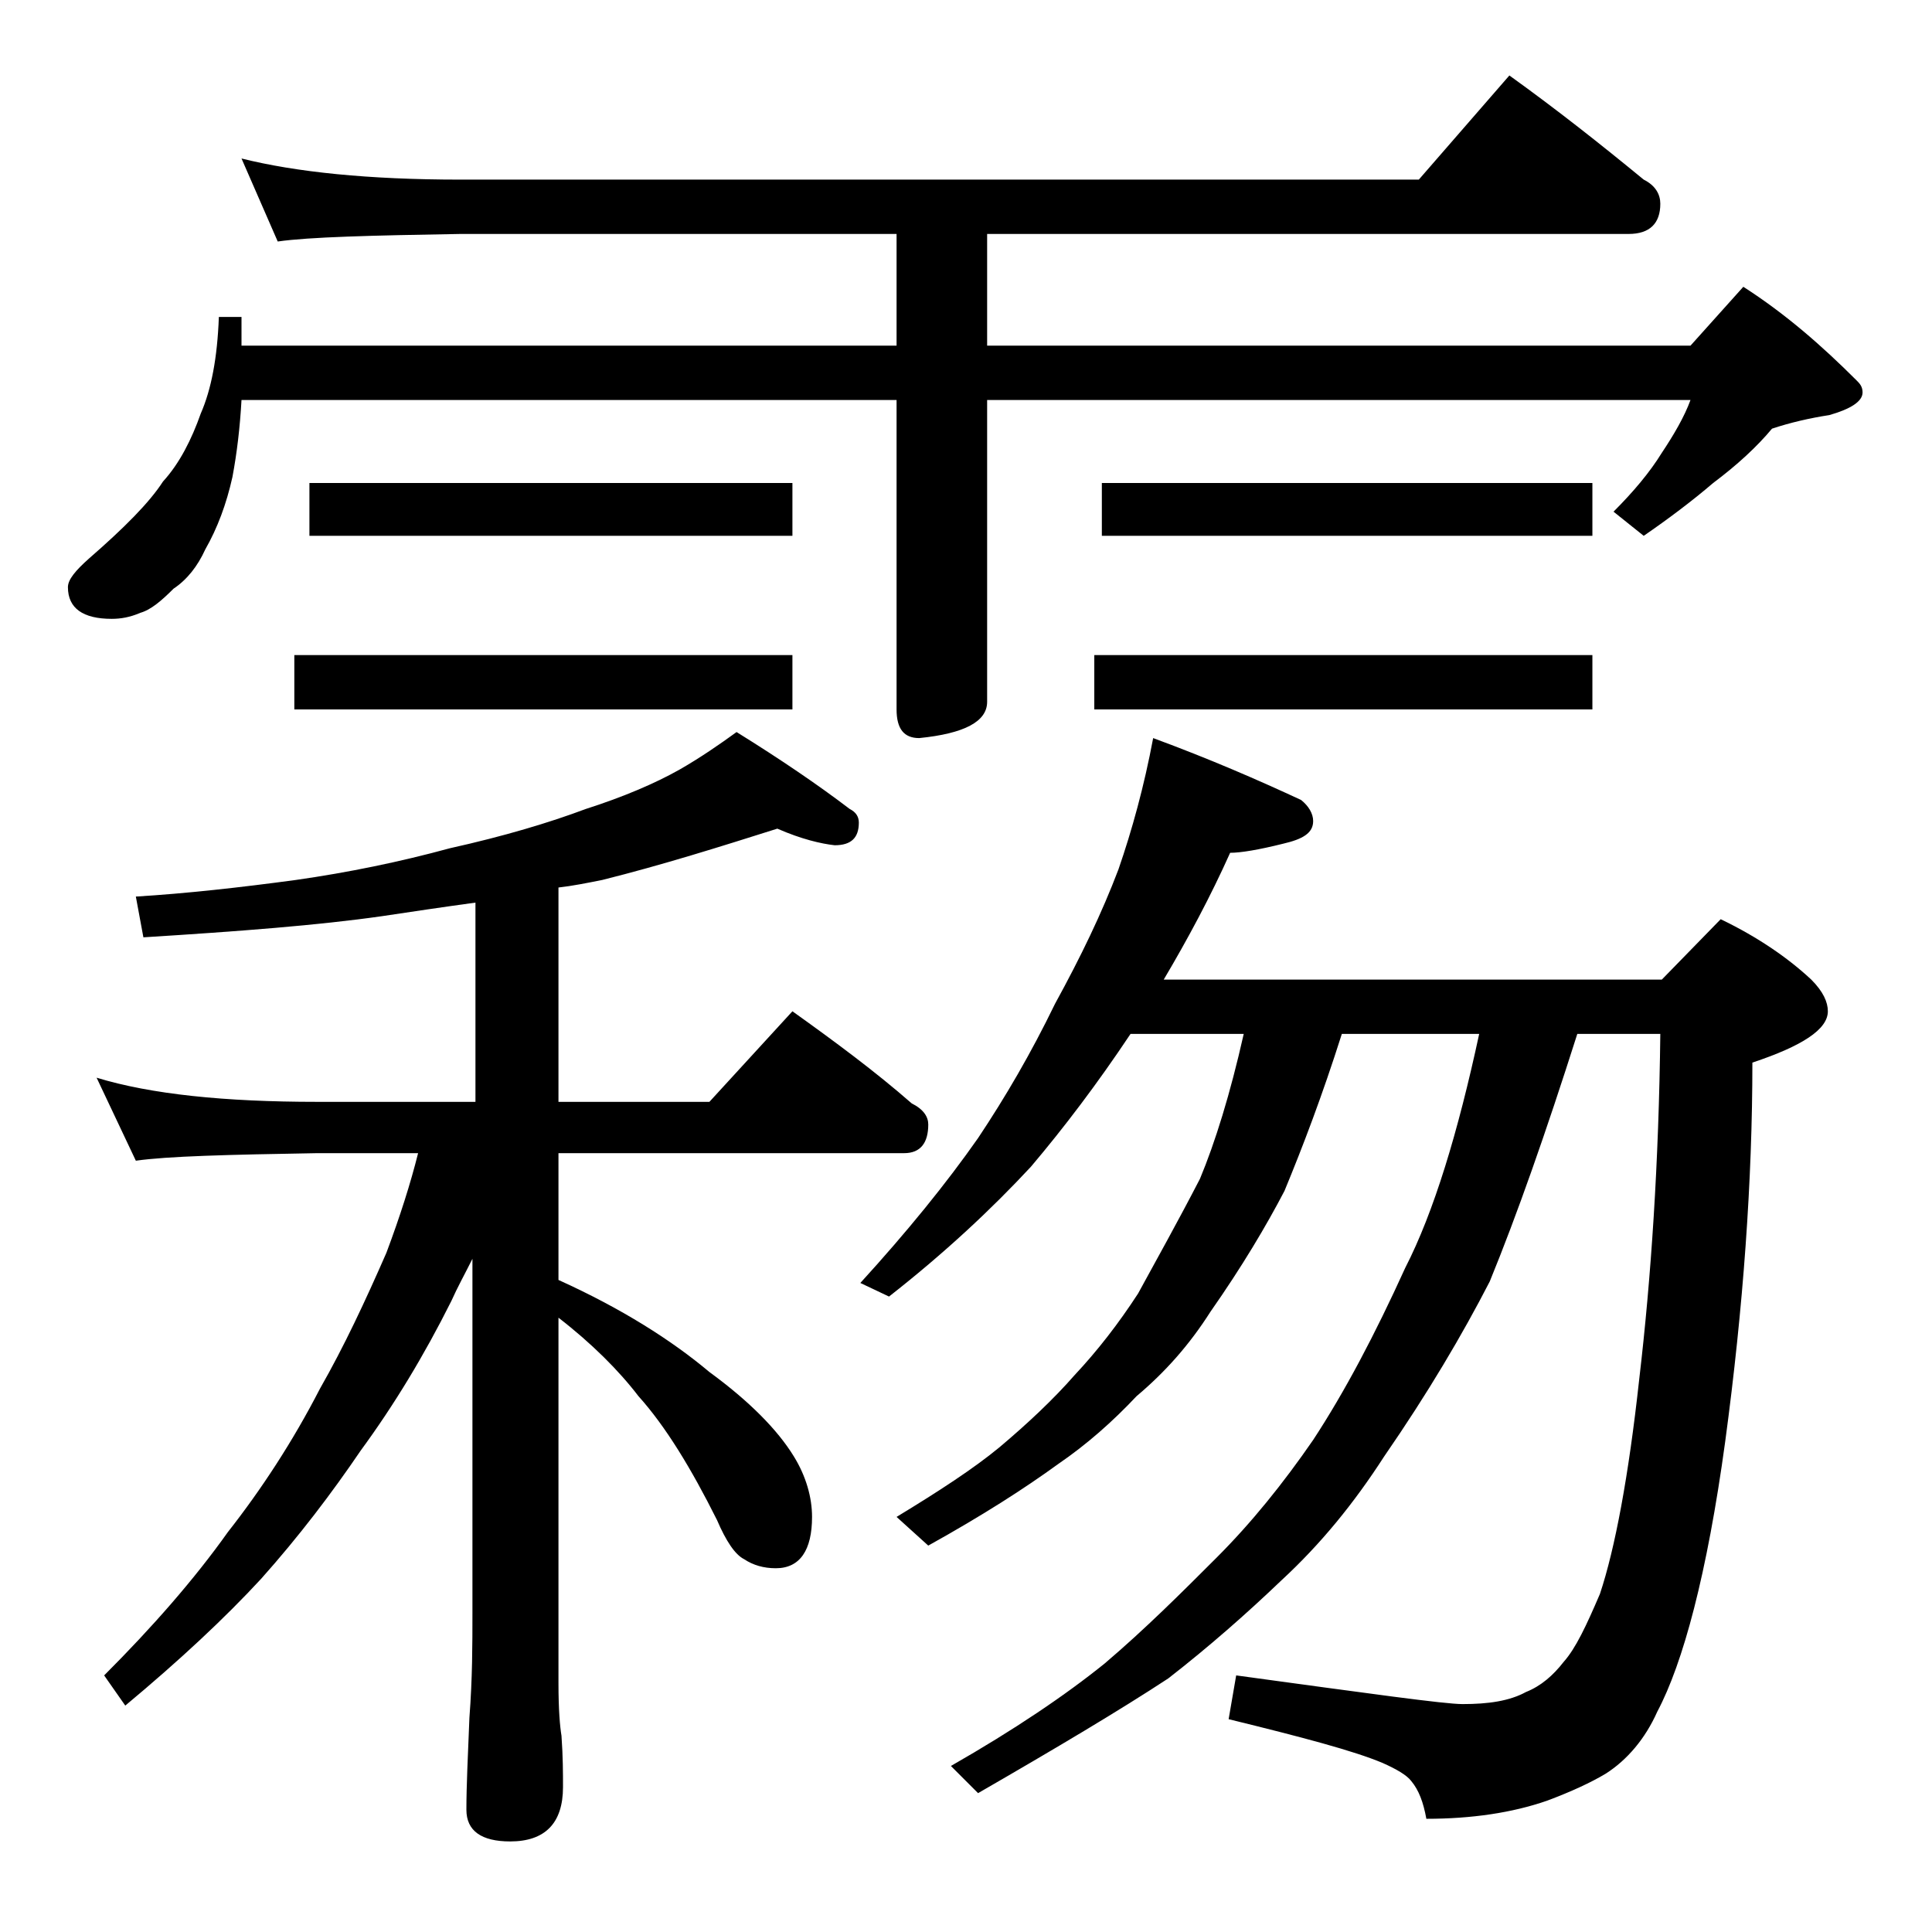 <?xml version="1.0" encoding="utf-8"?>
<!-- Generator: Adobe Illustrator 18.0.0, SVG Export Plug-In . SVG Version: 6.00 Build 0)  -->
<!DOCTYPE svg PUBLIC "-//W3C//DTD SVG 1.1//EN" "http://www.w3.org/Graphics/SVG/1.1/DTD/svg11.dtd">
<svg version="1.1" id="Layer_1" xmlns="http://www.w3.org/2000/svg" xmlns:xlink="http://www.w3.org/1999/xlink" x="0px" y="0px"
	 viewBox="0 0 128 128" enable-background="new 0 0 128 128" xml:space="preserve">
<path d="M16,10.5c3.6,0.9,8.4,1.4,14.5,1.4H94l6-6.9c3.2,2.3,6.1,4.6,8.9,6.9c0.8,0.4,1.1,1,1.1,1.6c0,1.3-0.7,2-2.1,2H65.4v7.4H112
	l3.5-3.9c2.8,1.8,5.2,3.9,7.5,6.2c0.2,0.2,0.4,0.4,0.4,0.8c0,0.6-0.8,1.1-2.2,1.5c-1.3,0.2-2.6,0.5-3.8,0.9c-1,1.2-2.3,2.4-3.9,3.6
	c-1.4,1.2-3,2.4-4.6,3.5l-2-1.6c1.3-1.3,2.4-2.6,3.2-3.9c0.8-1.2,1.5-2.4,1.9-3.5H65.4v20c0,1.3-1.5,2.1-4.5,2.4
	c-1,0-1.5-0.6-1.5-1.9V26.5H16c-0.1,1.8-0.3,3.5-0.6,5.1c-0.4,1.8-1,3.4-1.8,4.8c-0.5,1.1-1.2,2-2.1,2.6c-0.8,0.8-1.5,1.4-2.2,1.6
	C8.6,40.9,8,41,7.4,41c-1.9,0-2.9-0.7-2.9-2.1c0-0.5,0.5-1.1,1.4-1.9c2.3-2,4-3.7,4.9-5.1c1.1-1.2,1.9-2.8,2.5-4.5
	c0.7-1.6,1.1-3.7,1.2-6.4H16v1.9h43.4v-7.4H30.5c-5.9,0.1-10,0.2-12.1,0.5L16,10.5z M51.5,54.9c-3.8,1.2-7.6,2.4-11.6,3.4
	c-1,0.2-2,0.4-2.9,0.5V73h10l5.5-6c2.8,2,5.5,4,7.9,6.1c0.8,0.4,1.1,0.9,1.1,1.4c0,1.2-0.5,1.9-1.6,1.9H37v8.4c4.2,1.9,7.5,4,10,6.1
	c2.6,1.9,4.5,3.8,5.6,5.6c0.8,1.3,1.2,2.7,1.2,4c0,2.2-0.8,3.4-2.4,3.4c-0.8,0-1.5-0.2-2.1-0.6c-0.6-0.3-1.2-1.2-1.8-2.6
	c-1.7-3.4-3.4-6.2-5.2-8.2C41,90.8,39.2,89,37,87.3v24.2c0,1.8,0.1,2.9,0.2,3.5c0.1,1.4,0.1,2.5,0.1,3.4c0,2.4-1.2,3.6-3.5,3.6
	c-1.9,0-2.9-0.7-2.9-2.1c0-1.6,0.1-3.6,0.2-6.1c0.2-2.6,0.2-4.9,0.2-6.9V83.4c-0.5,1-1,1.9-1.4,2.8c-1.8,3.6-3.8,6.9-6,9.9
	c-1.9,2.8-4.1,5.7-6.6,8.5c-2.4,2.6-5.4,5.4-9,8.4L6.9,111c3.2-3.2,6-6.4,8.2-9.5c2.2-2.8,4.3-6,6.1-9.5c1.6-2.8,3-5.8,4.4-9
	c0.9-2.4,1.6-4.6,2.1-6.6H21c-5.9,0.1-9.9,0.2-12,0.5l-2.6-5.5C10,72.5,14.9,73,21,73h10.5V59.8c-2.2,0.3-4.2,0.6-6.2,0.9
	c-4.2,0.6-9.4,1-15.8,1.4L9,59.4c3.3-0.2,6.9-0.6,10.6-1.1c3.5-0.5,6.9-1.2,10.2-2.1c3.6-0.8,6.6-1.7,9-2.6c2.5-0.8,4.6-1.7,6.2-2.6
	c1.4-0.8,2.7-1.7,3.8-2.5c2.9,1.8,5.4,3.5,7.5,5.1c0.4,0.2,0.6,0.5,0.6,0.9c0,1-0.5,1.5-1.6,1.5C54.4,55.9,53.1,55.6,51.5,54.9z
	 M19.5,43.4h33V47h-33V43.4z M20.5,32h32v3.5h-32V32z M76.4,48.9c3.8,1.4,7,2.8,9.8,4.1c0.5,0.4,0.8,0.9,0.8,1.4
	c0,0.8-0.7,1.2-2,1.5c-1.6,0.4-2.8,0.6-3.5,0.6c-1.3,2.9-2.8,5.7-4.4,8.4h33l3.9-4c2.5,1.2,4.5,2.6,6,4c0.8,0.8,1.1,1.5,1.1,2.1
	c0,1.2-1.7,2.3-5,3.4c0,7.8-0.6,16.2-1.8,25.1c-1.2,8.8-2.8,14.7-4.5,17.9c-0.8,1.8-2,3.2-3.4,4.1c-1,0.6-2.3,1.2-3.9,1.8
	c-2.3,0.8-5,1.2-8,1.2c-0.2-1.1-0.5-1.9-1-2.5c-0.3-0.4-1-0.8-1.9-1.2c-1.9-0.8-5.3-1.7-10.2-2.9l0.5-2.9c8.8,1.2,13.8,1.9,15,1.9
	c1.7,0,3.1-0.2,4.2-0.8c1-0.4,1.8-1.1,2.5-2c0.8-0.9,1.5-2.4,2.4-4.5c1-3,1.9-7.8,2.6-14.2c0.8-6.8,1.3-14.4,1.4-22.9h-5.5
	c-2.1,6.6-4,12-5.8,16.4c-1.8,3.5-4.1,7.4-7,11.6c-2,3.1-4.2,5.8-6.8,8.2c-2.3,2.2-4.8,4.4-7.5,6.5c-3.2,2.1-7.4,4.6-12.6,7.6
	L63,117c4.2-2.4,7.6-4.7,10.2-6.8c2.7-2.3,5.1-4.7,7.4-7s4.4-4.9,6.4-7.8c2.1-3.2,4.1-7,6.1-11.4C95,80.3,96.6,75,98,68.5h-9.1
	c-1.3,4.1-2.6,7.5-3.8,10.4c-1.2,2.3-2.8,5-4.9,8c-1.4,2.2-3,4-4.9,5.6c-1.6,1.7-3.3,3.2-5.2,4.5c-2.2,1.6-5,3.4-8.6,5.4l-2.1-1.9
	c2.8-1.7,5.1-3.2,6.8-4.6c1.9-1.6,3.6-3.2,5-4.8c1.5-1.6,2.9-3.4,4.2-5.4c1.2-2.2,2.6-4.7,4.1-7.6c1-2.4,2-5.6,2.9-9.6h-7.5
	c-2.2,3.3-4.4,6.2-6.6,8.8c-2.6,2.8-5.7,5.7-9.4,8.6L57,85c3.1-3.4,5.7-6.6,7.8-9.6c1.8-2.7,3.5-5.6,5.1-8.9c1.7-3.1,3.1-6,4.2-8.9
	C75,55,75.8,52.1,76.4,48.9z M72.5,43.4h33V47h-33V43.4z M73,32h32.5v3.5H73V32z"/>
</svg>
